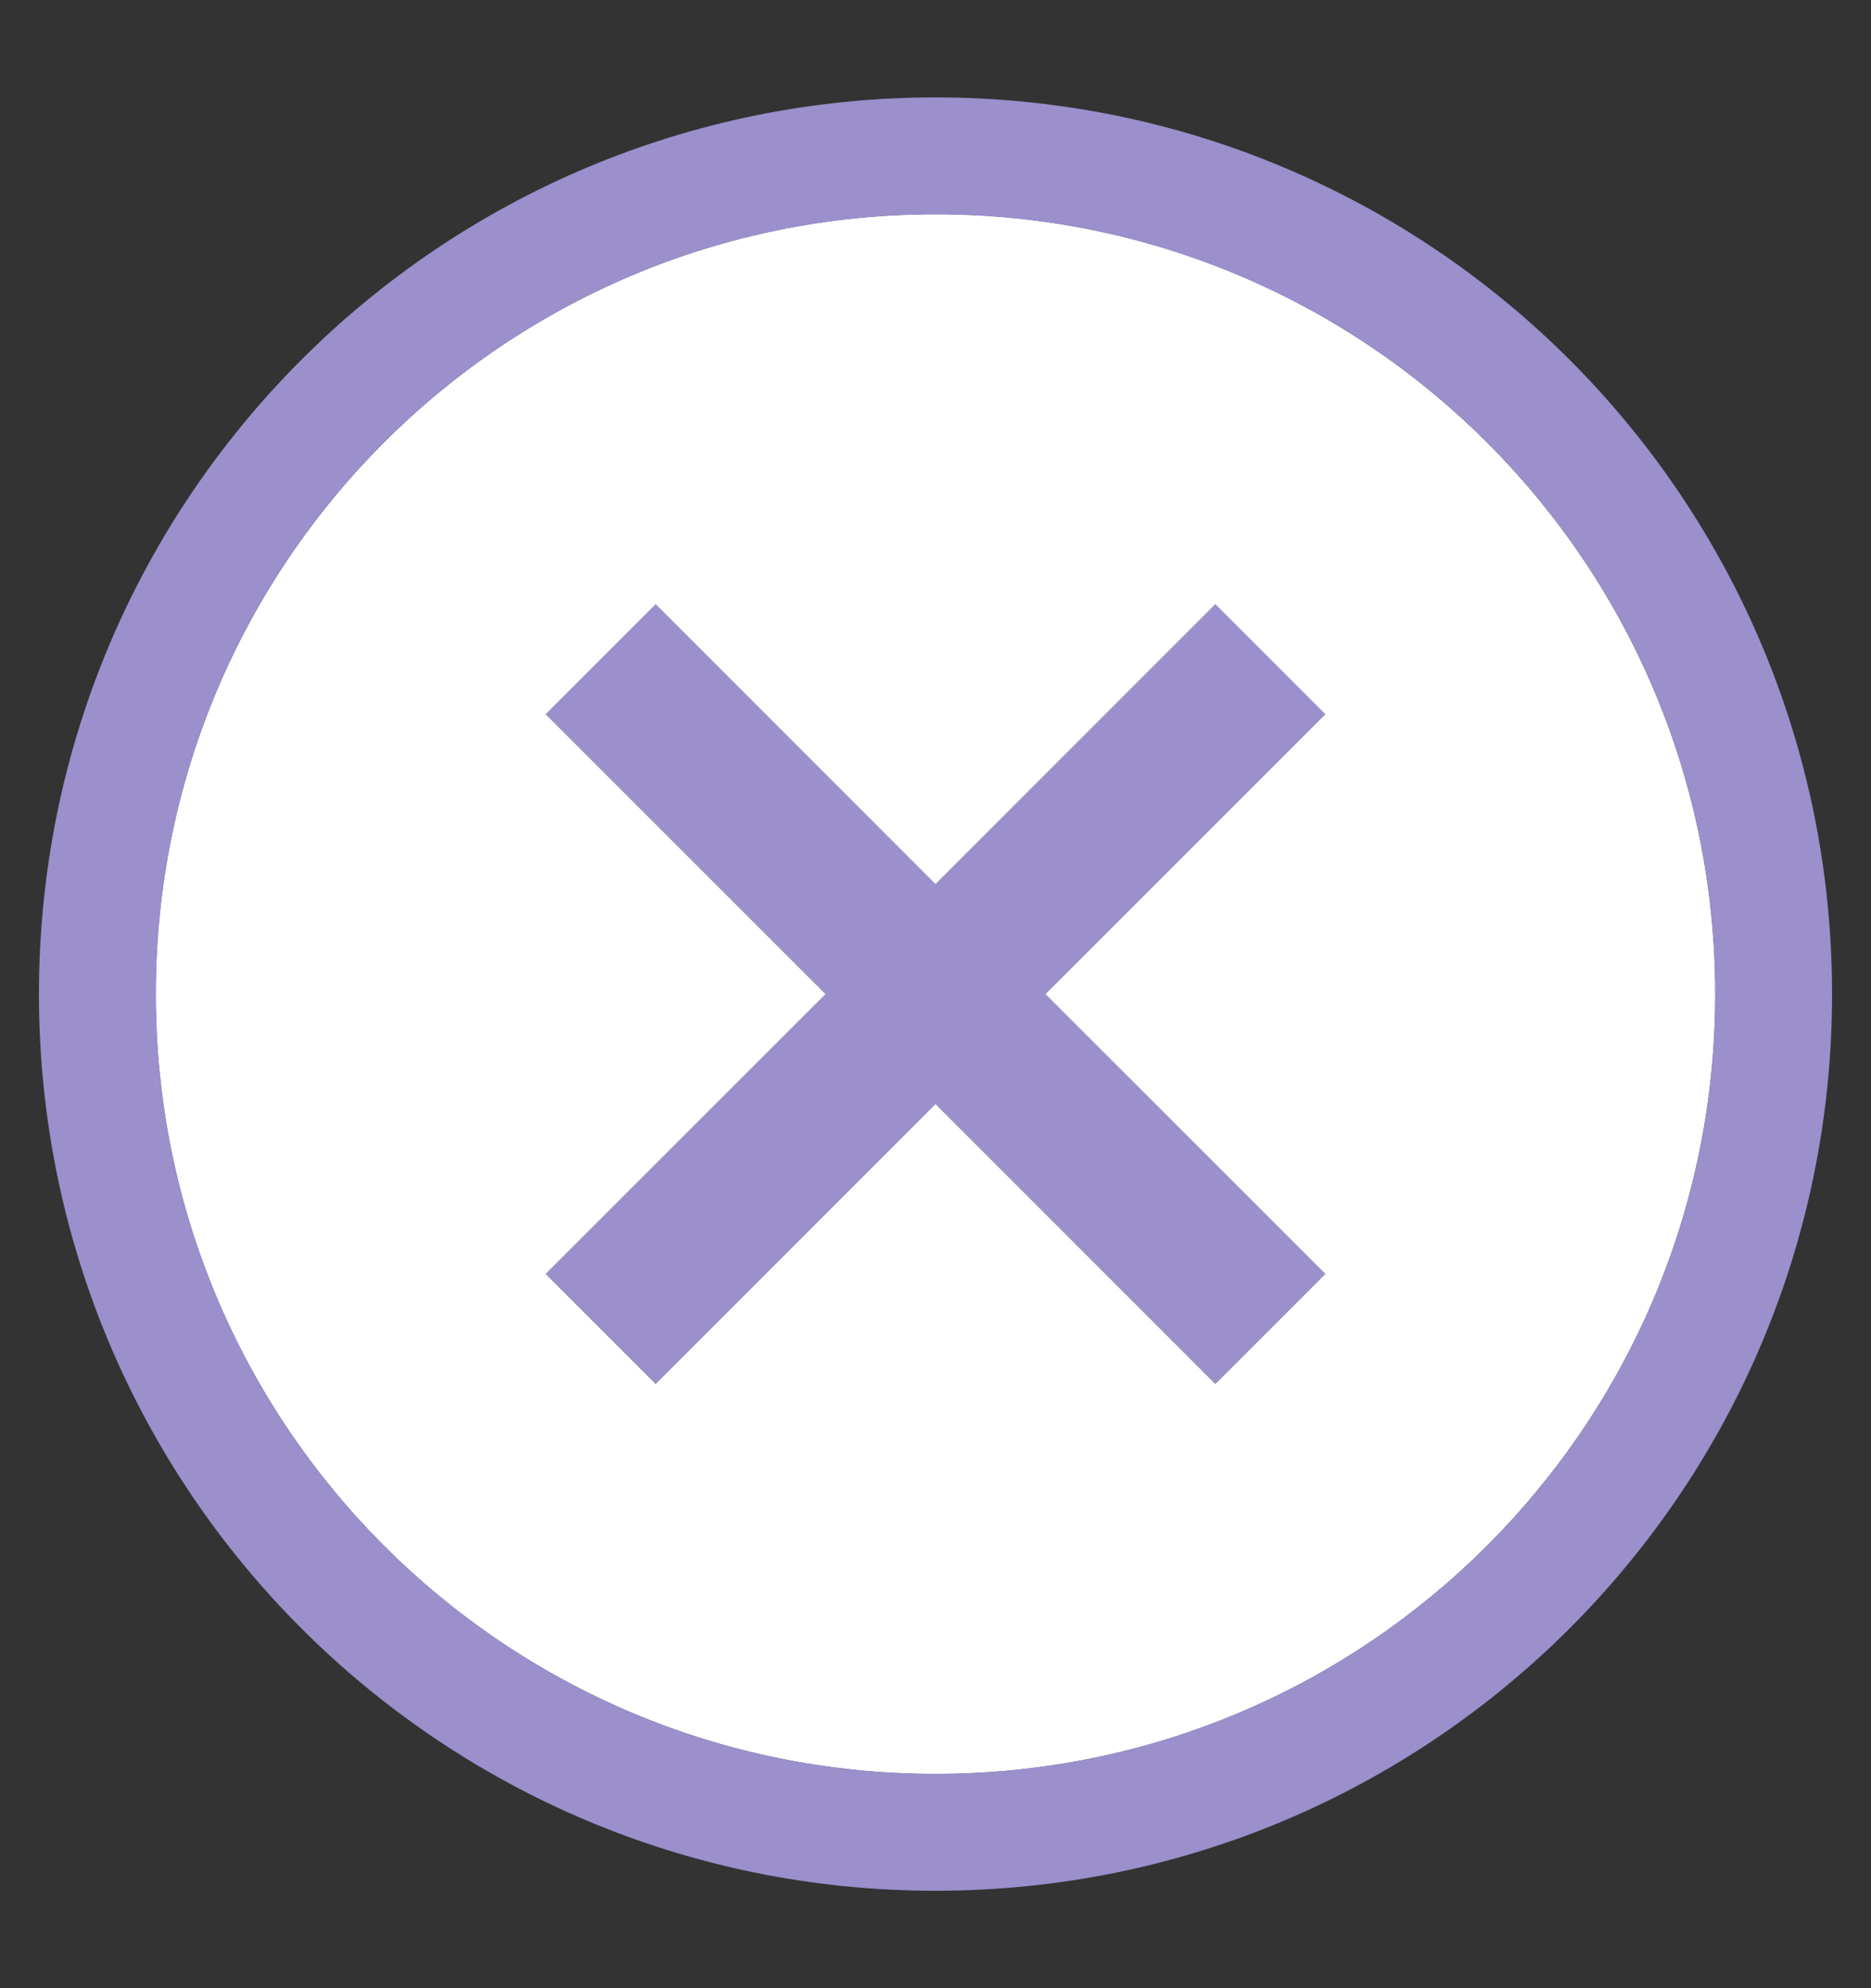<svg width="16" height="17" viewBox="0 0 16 17" fill="none" xmlns="http://www.w3.org/2000/svg">
<rect x="0" y="0" width="16" height="17" fill="#333333" stroke="none"/>
<g clip-path="url(#clip0_4_3450)">
<path d="M8 1.833C4.313 1.833 1.333 4.813 1.333 8.5C1.333 12.187 4.313 15.167 8 15.167C11.687 15.167 14.667 12.187 14.667 8.5C14.667 4.813 11.687 1.833 8 1.833ZM8 13.833C5.06 13.833 2.667 11.44 2.667 8.5C2.667 5.56 5.06 3.167 8 3.167C10.94 3.167 13.333 5.56 13.333 8.5C13.333 11.44 10.94 13.833 8 13.833ZM10.393 5.167L8 7.56L5.607 5.167L4.667 6.107L7.06 8.5L4.667 10.893L5.607 11.833L8 9.44L10.393 11.833L11.333 10.893L8.94 8.5L11.333 6.107L10.393 5.167Z" fill="#FFFFFF"/>
<path d="M8 1.833C4.313 1.833 1.333 4.813 1.333 8.5C1.333 12.187 4.313 15.167 8 15.167C11.687 15.167 14.667 12.187 14.667 8.5C14.667 4.813 11.687 1.833 8 1.833ZM11.333 10.893L10.393 11.833L8 9.44L5.607 11.833L4.667 10.893L7.06 8.5L4.667 6.107L5.607 5.167L8 7.56L10.393 5.167L11.333 6.107L8.94 8.5L11.333 10.893Z" fill="#FFFFFF"/>
<path d="M10.626 10.893L10.393 11.126L8.354 9.086L8 8.733L7.646 9.086L5.607 11.126L5.374 10.893L7.414 8.854L7.767 8.5L7.414 8.146L5.374 6.107L5.607 5.874L7.646 7.914L8 8.267L8.354 7.914L10.393 5.874L10.626 6.107L8.586 8.146L8.233 8.5L8.586 8.854L10.626 10.893ZM8 1.333C4.037 1.333 0.833 4.537 0.833 8.5C0.833 12.463 4.037 15.667 8 15.667C11.963 15.667 15.167 12.463 15.167 8.5C15.167 4.537 11.963 1.333 8 1.333Z" stroke="#9B8FCC"/>
</g>
<defs>
<clipPath id="clip0_4_3450">
<rect width="16" height="16" fill="white" transform="translate(0 0.5)"/>
</clipPath>
</defs>
</svg>
